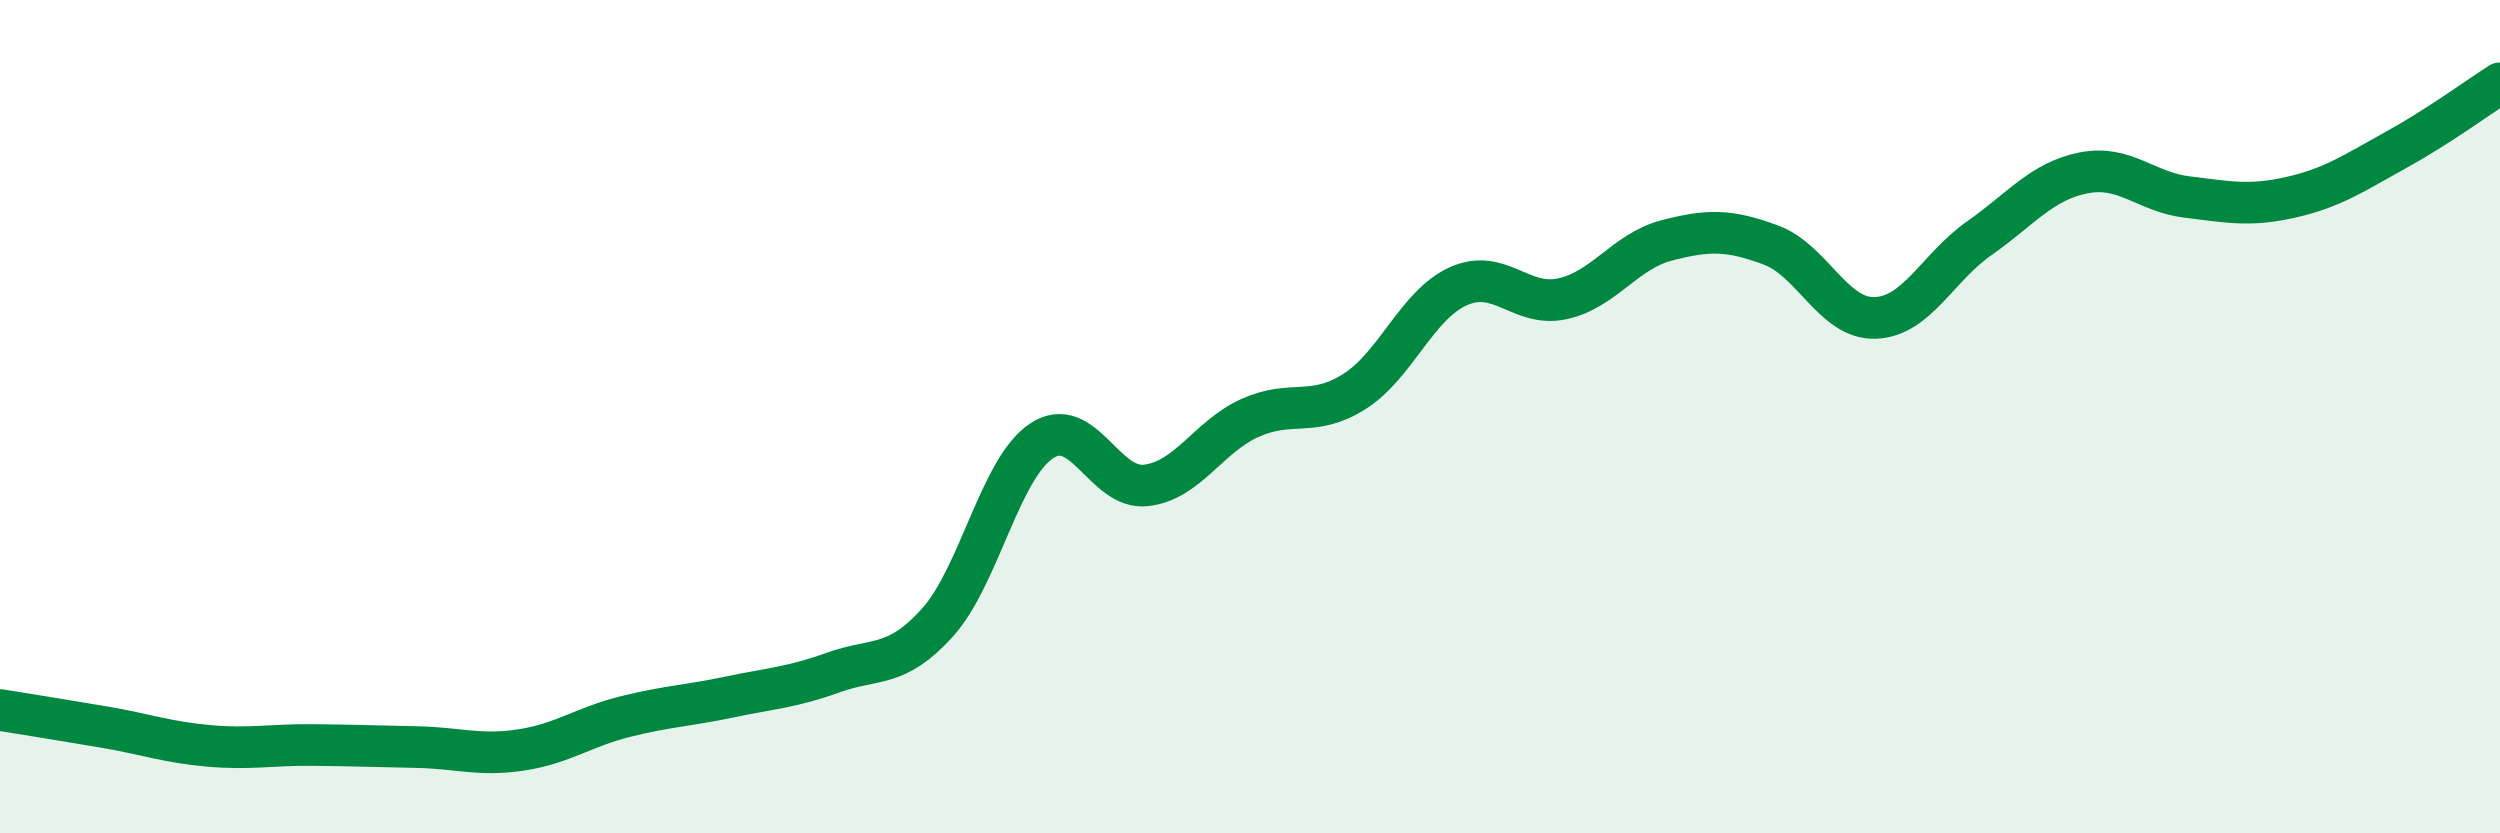 
    <svg width="60" height="20" viewBox="0 0 60 20" xmlns="http://www.w3.org/2000/svg">
      <path
        d="M 0,17.04 C 0.5,17.12 1.5,17.28 2.5,17.45 C 3.5,17.62 4,17.81 5,17.9 C 6,17.99 6.5,17.87 7.5,17.88 C 8.5,17.89 9,17.91 10,17.93 C 11,17.95 11.5,18.15 12.5,18 C 13.5,17.85 14,17.45 15,17.2 C 16,16.95 16.5,16.94 17.5,16.73 C 18.5,16.52 19,16.5 20,16.14 C 21,15.78 21.5,16.05 22.5,14.94 C 23.5,13.83 24,11.24 25,10.58 C 26,9.92 26.5,11.76 27.5,11.65 C 28.5,11.54 29,10.48 30,10.03 C 31,9.58 31.5,10.03 32.5,9.4 C 33.5,8.77 34,7.32 35,6.87 C 36,6.42 36.5,7.39 37.5,7.17 C 38.5,6.95 39,6.03 40,5.77 C 41,5.51 41.5,5.51 42.5,5.88 C 43.5,6.25 44,7.66 45,7.63 C 46,7.6 46.5,6.42 47.5,5.72 C 48.5,5.02 49,4.35 50,4.15 C 51,3.95 51.5,4.61 52.5,4.73 C 53.5,4.85 54,4.96 55,4.73 C 56,4.5 56.5,4.15 57.5,3.6 C 58.5,3.05 59.5,2.32 60,2L60 20L0 20Z"
        fill="#008740"
        opacity="0.1"
        stroke-linecap="round"
        stroke-linejoin="round"
      />
      <path
        d="M 0,17.04 C 0.5,17.12 1.5,17.28 2.5,17.45 C 3.5,17.62 4,17.81 5,17.9 C 6,17.99 6.5,17.87 7.5,17.88 C 8.5,17.89 9,17.91 10,17.93 C 11,17.95 11.5,18.15 12.5,18 C 13.5,17.85 14,17.45 15,17.2 C 16,16.95 16.5,16.94 17.5,16.73 C 18.5,16.52 19,16.5 20,16.14 C 21,15.78 21.5,16.05 22.5,14.94 C 23.5,13.83 24,11.24 25,10.58 C 26,9.92 26.5,11.76 27.5,11.65 C 28.5,11.54 29,10.48 30,10.03 C 31,9.58 31.5,10.03 32.5,9.4 C 33.5,8.77 34,7.32 35,6.87 C 36,6.42 36.5,7.39 37.5,7.17 C 38.5,6.95 39,6.03 40,5.77 C 41,5.51 41.5,5.51 42.5,5.88 C 43.5,6.25 44,7.66 45,7.63 C 46,7.6 46.5,6.42 47.5,5.72 C 48.5,5.02 49,4.35 50,4.15 C 51,3.95 51.5,4.61 52.5,4.73 C 53.5,4.85 54,4.96 55,4.73 C 56,4.5 56.5,4.15 57.5,3.6 C 58.5,3.05 59.5,2.32 60,2"
        stroke="#008740"
        stroke-width="1"
        fill="none"
        stroke-linecap="round"
        stroke-linejoin="round"
      />
    </svg>
  